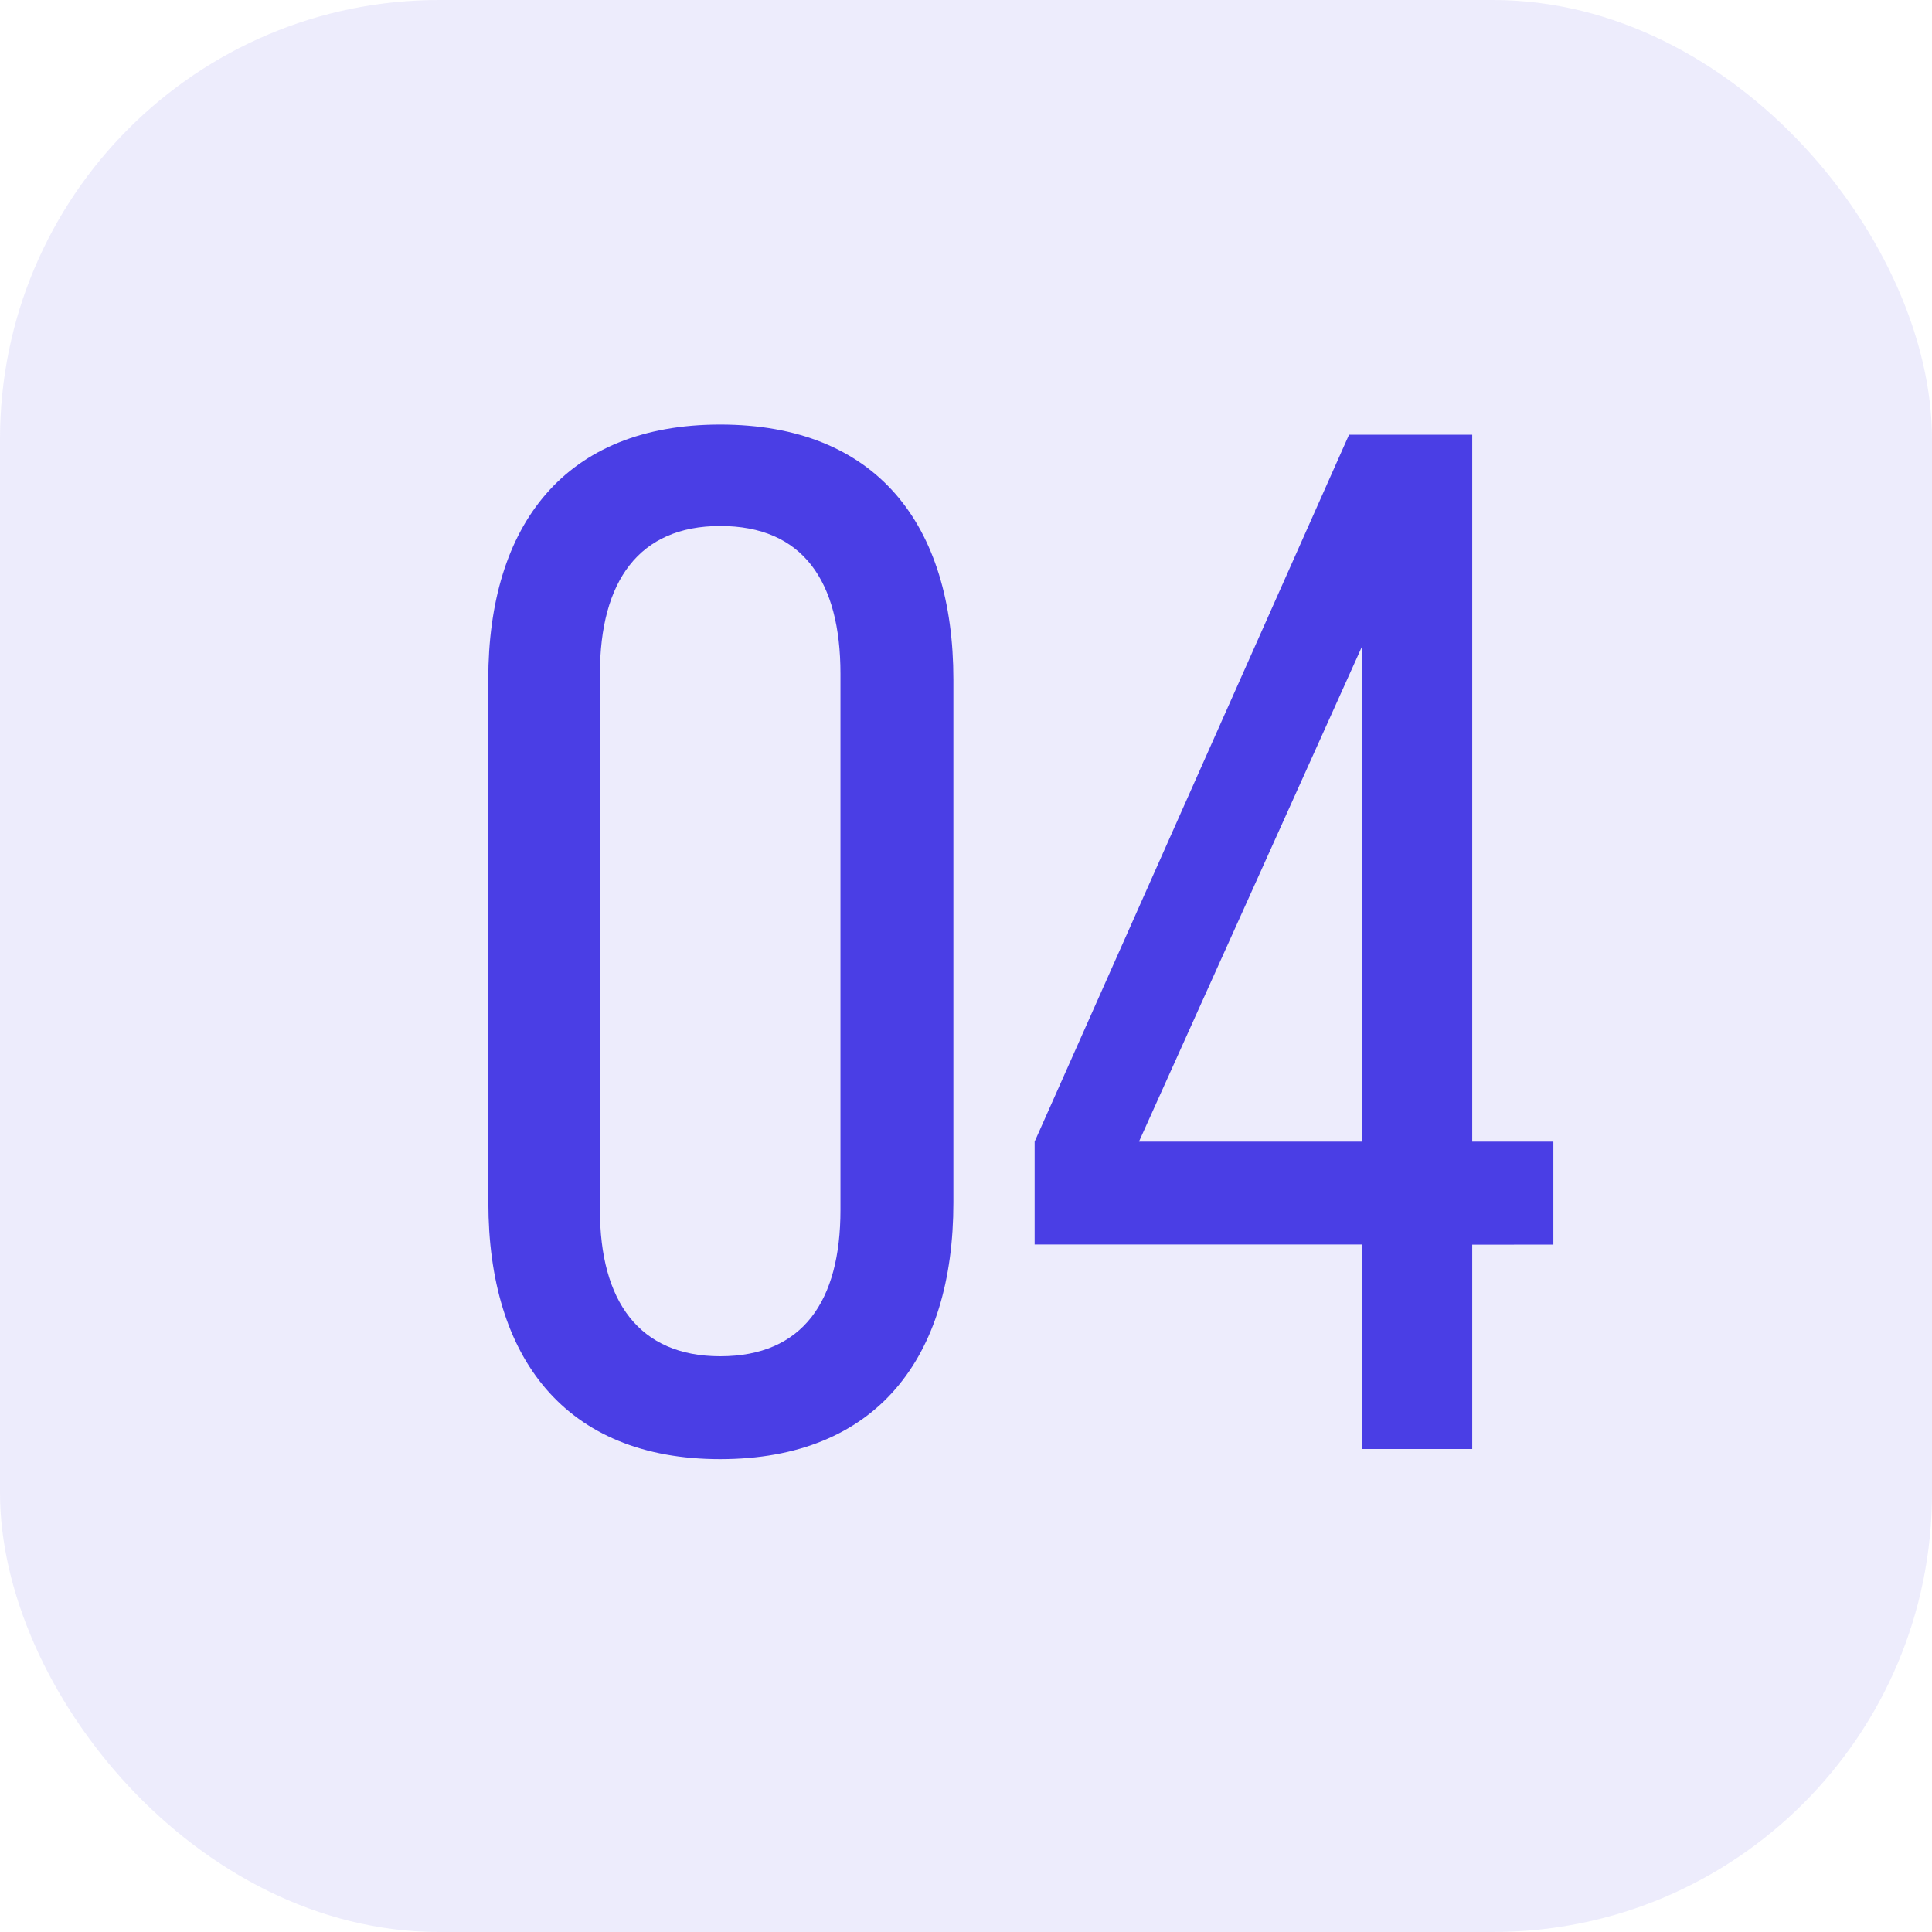 <svg id="Puce_4" xmlns="http://www.w3.org/2000/svg" width="44" height="44" viewBox="0 0 44 44">
  <rect id="Rectangle_3337" data-name="Rectangle 3337" width="44" height="44" rx="10" fill="#4a3ee5" opacity="0.1"/>
  <path id="Tracé_6025" data-name="Tracé 6025" d="M1.122-5.61C1.122-2.079,2.871.231,6.4.231c3.564,0,5.313-2.31,5.313-5.841V-17.523c0-3.531-1.749-5.808-5.313-5.808-3.531,0-5.28,2.277-5.28,5.808ZM3.663-17.655c0-2.112.891-3.366,2.739-3.366,1.881,0,2.739,1.254,2.739,3.366v12.21c0,2.079-.858,3.333-2.739,3.333-1.848,0-2.739-1.254-2.739-3.333Zm21.714,13V-7H23.529V-23.1H20.724L13.563-7v2.343h7.458V0h2.508V-4.653ZM21.021-18.282V-7H15.939Z" transform="translate(10 33)" fill="#4a3ee5"/>
</svg>

